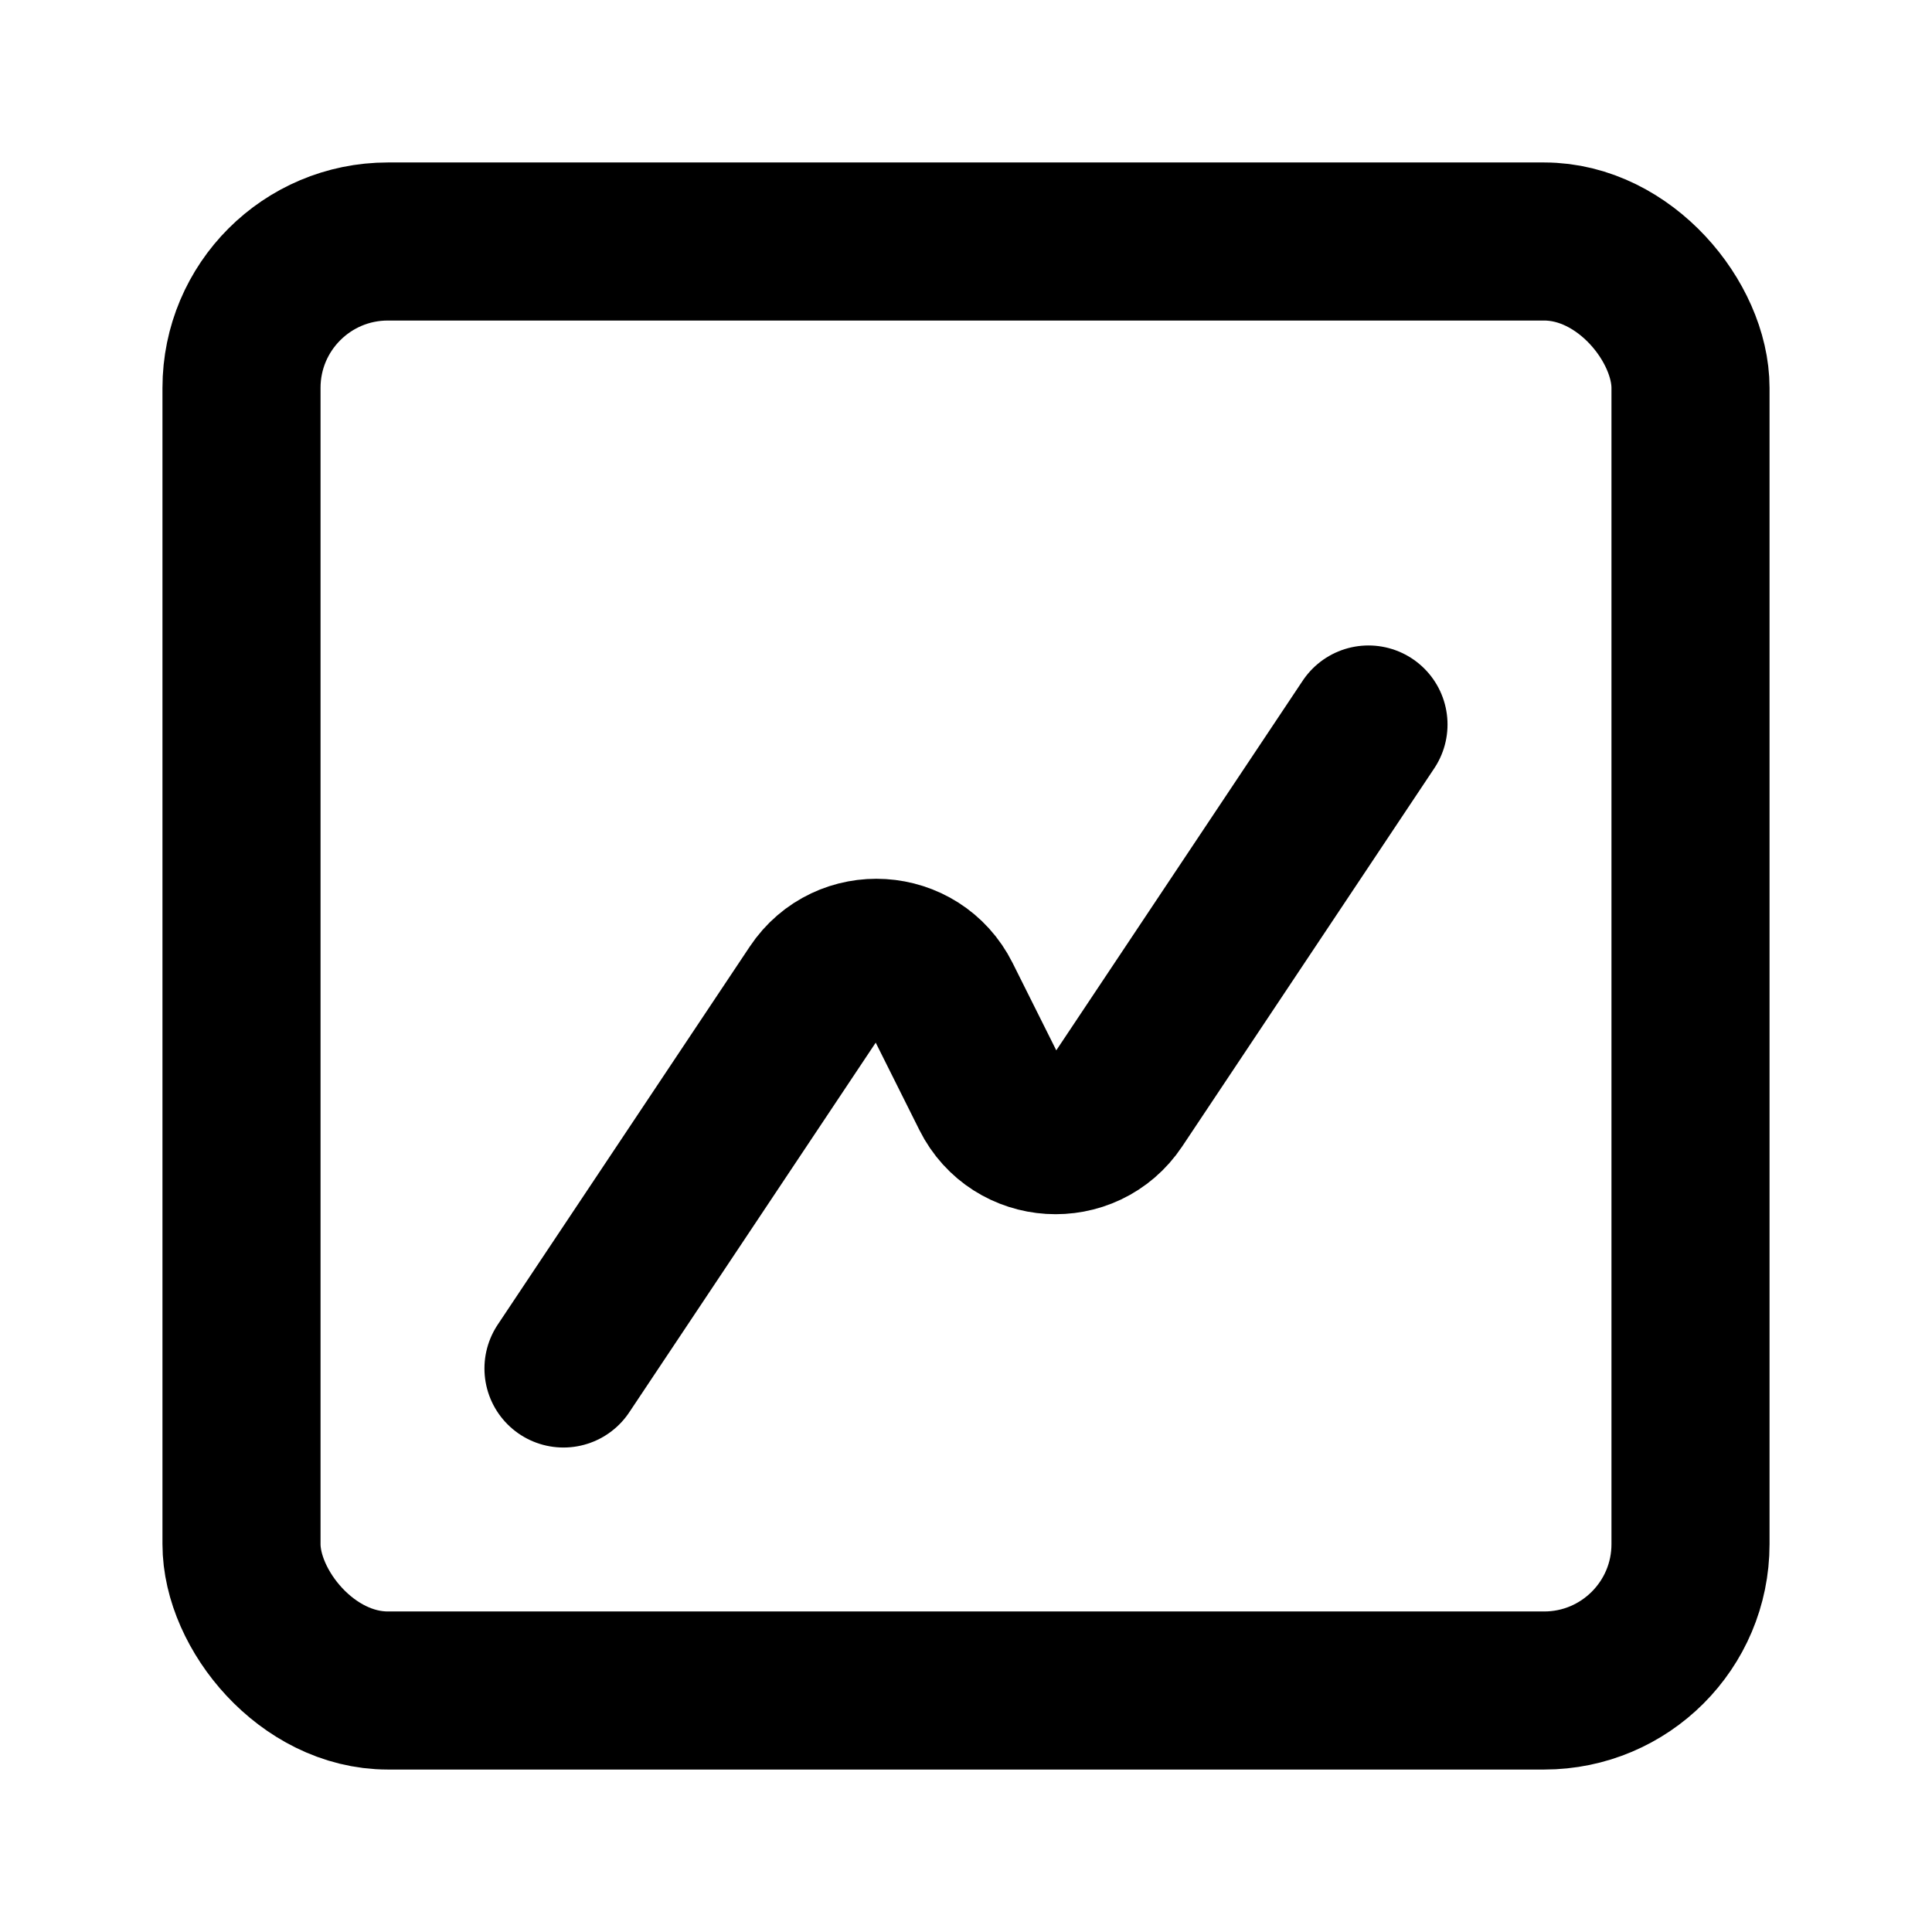 <svg width="55" height="55" viewBox="0 0 55 55" fill="none" xmlns="http://www.w3.org/2000/svg">
<rect x="6.875" y="6.875" width="41.25" height="41.25" rx="4.167" stroke="black" stroke-width="4.5"/>
<path d="M38.958 20.625L31.783 31.388C30.895 32.719 28.901 32.595 28.186 31.164L26.814 28.419C26.098 26.988 24.104 26.864 23.217 28.195L16.041 38.958" stroke="black" stroke-width="4.5" stroke-linecap="round" stroke-linejoin="round"/>
</svg>
